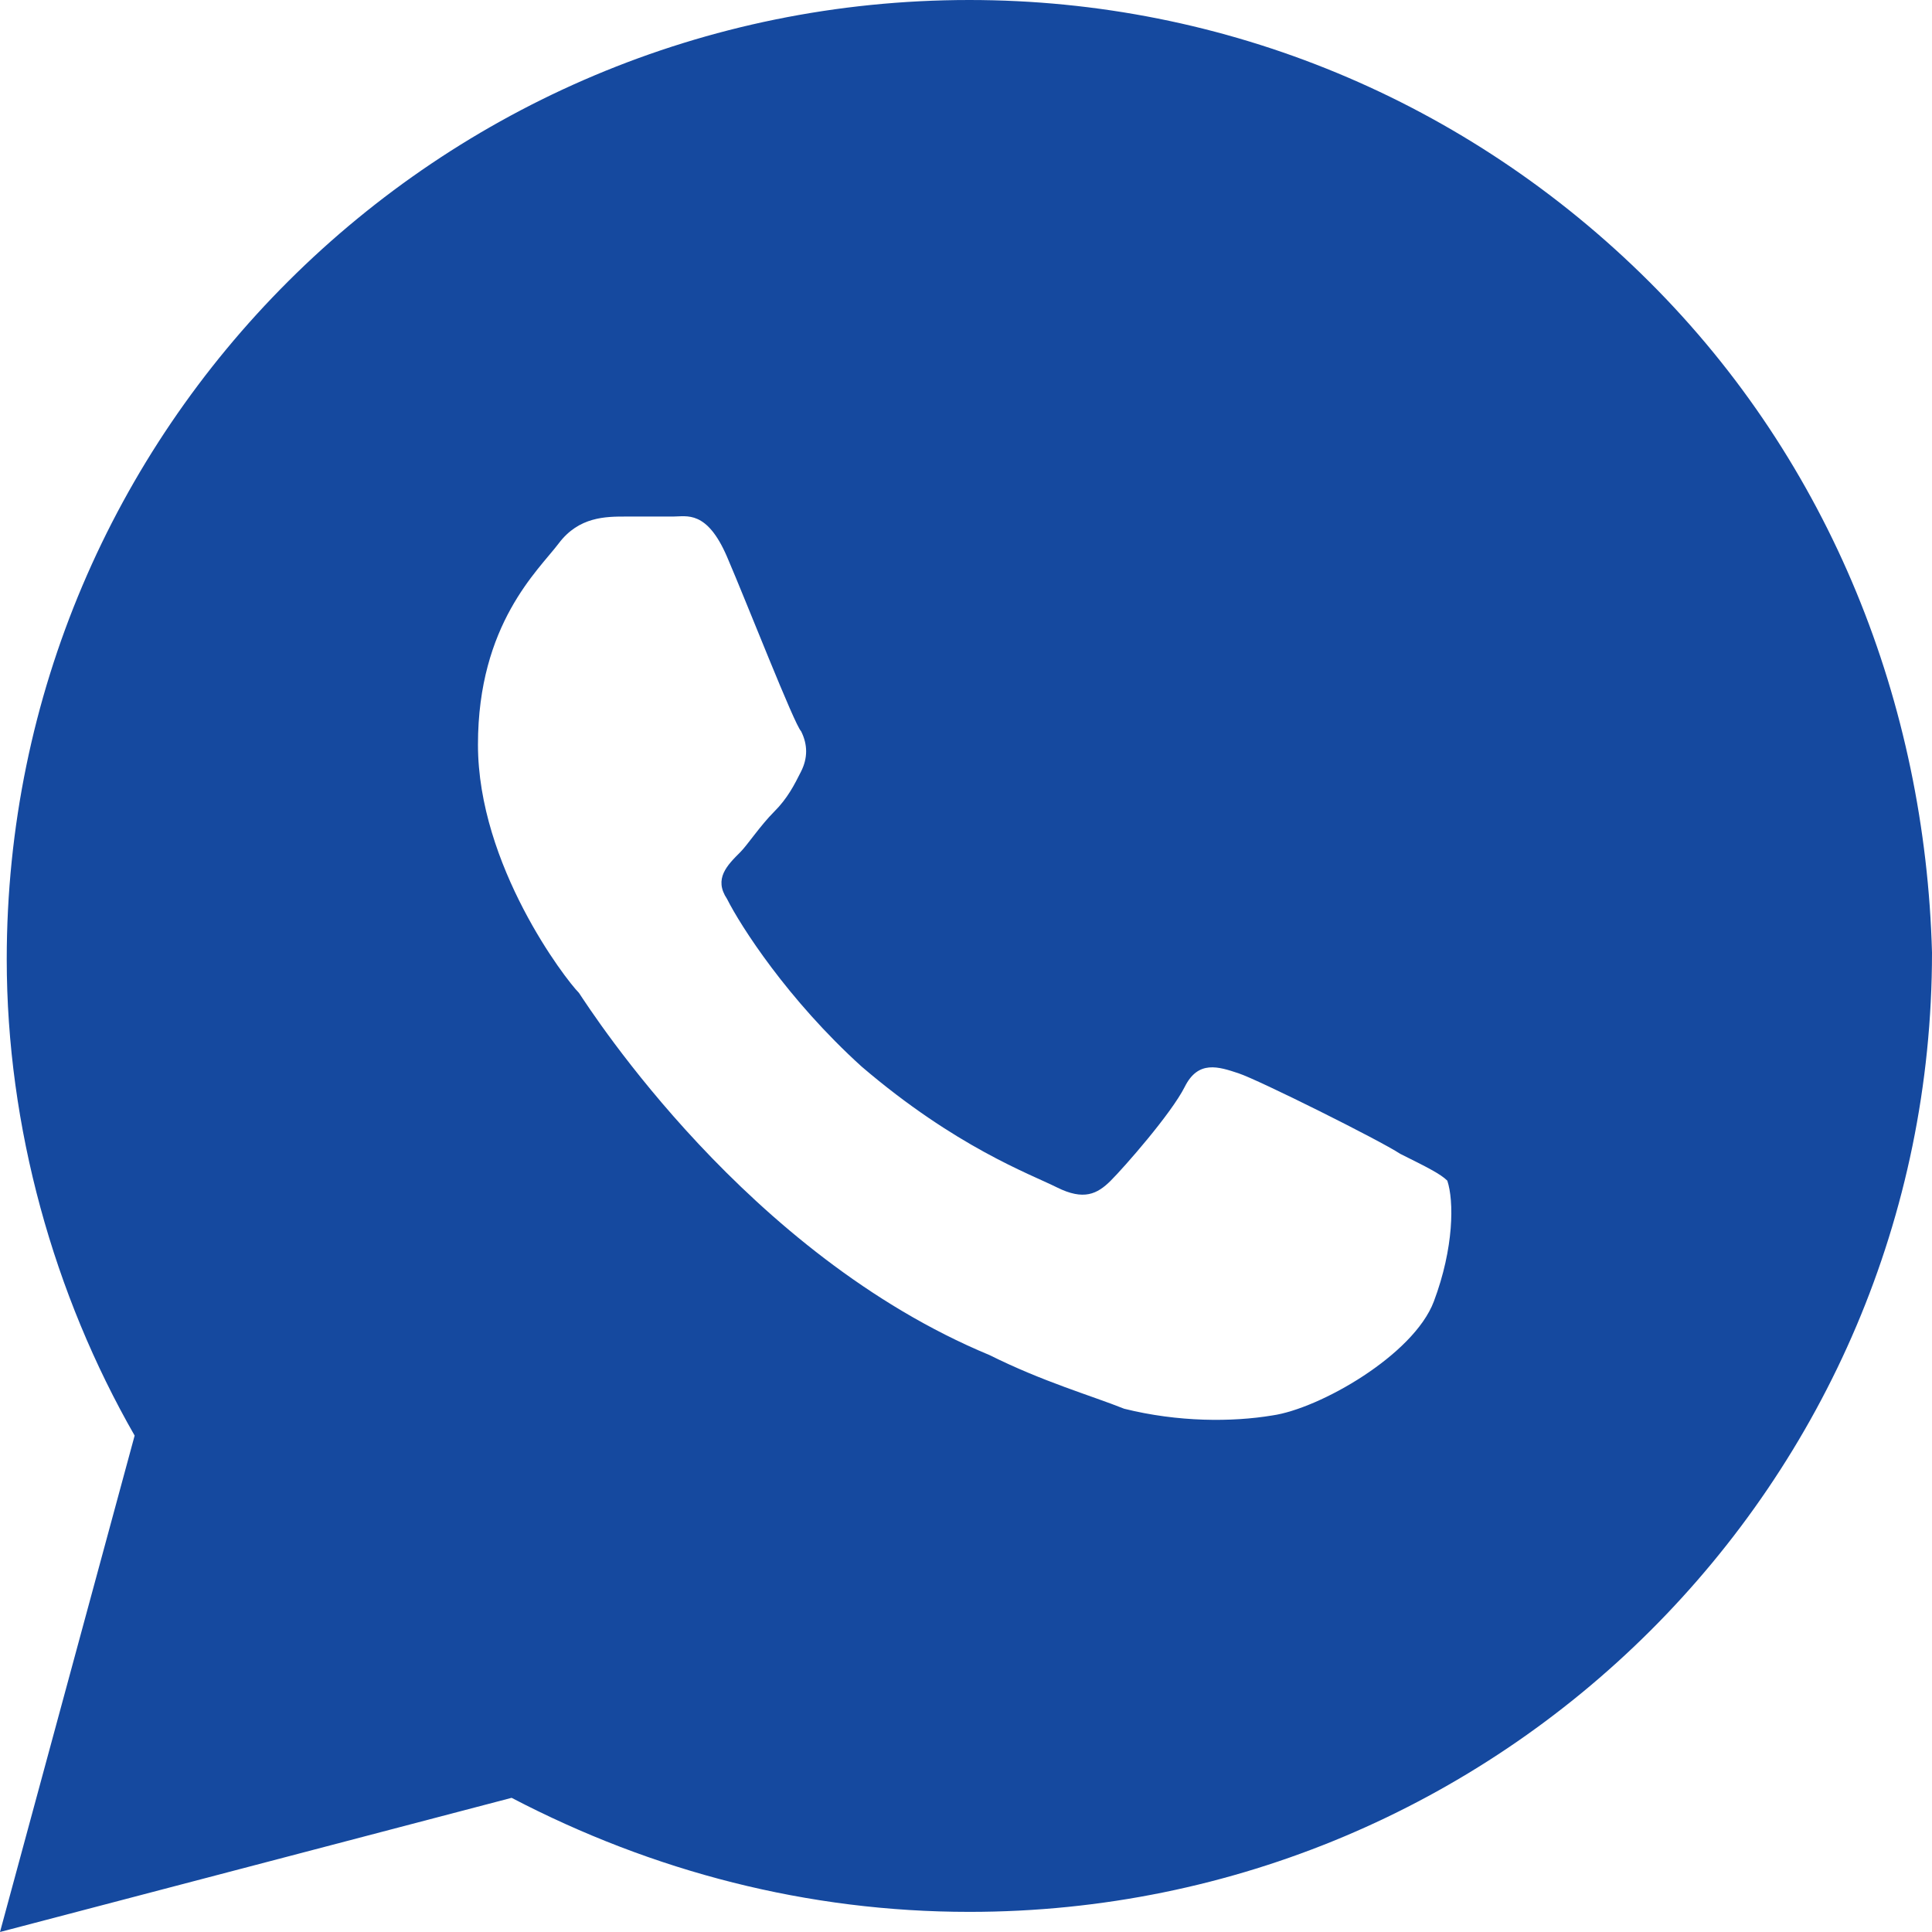 <?xml version="1.0" encoding="UTF-8"?> <svg xmlns="http://www.w3.org/2000/svg" width="74" height="74" viewBox="0 0 74 74" fill="none"> <path d="M63.171 10.792C56.209 3.854 46.927 0 37.129 0C16.76 0 0.258 16.444 0.258 36.743C0.258 43.167 2.063 49.59 5.157 54.986L0 74L19.596 68.861C25.011 71.688 30.941 73.229 37.129 73.229C57.498 73.229 74 56.785 74 36.486C73.742 26.979 70.132 17.729 63.171 10.792ZM54.92 49.847C54.146 51.903 50.537 53.958 48.732 54.215C47.185 54.472 45.122 54.472 43.059 53.958C41.77 53.444 39.965 52.931 37.902 51.903C28.62 48.049 22.69 38.799 22.174 38.028C21.659 37.514 18.307 33.146 18.307 28.521C18.307 23.896 20.627 21.84 21.401 20.812C22.174 19.785 23.206 19.785 23.979 19.785C24.495 19.785 25.268 19.785 25.784 19.785C26.3 19.785 27.073 19.528 27.847 21.326C28.62 23.125 30.425 27.75 30.683 28.007C30.941 28.521 30.941 29.035 30.683 29.549C30.425 30.062 30.167 30.576 29.652 31.09C29.136 31.604 28.62 32.375 28.362 32.632C27.847 33.146 27.331 33.66 27.847 34.431C28.362 35.458 30.167 38.285 33.004 40.854C36.613 43.938 39.45 44.965 40.481 45.479C41.512 45.993 42.028 45.736 42.544 45.222C43.059 44.708 44.864 42.653 45.38 41.625C45.895 40.597 46.669 40.854 47.443 41.111C48.216 41.368 52.857 43.681 53.631 44.194C54.662 44.708 55.178 44.965 55.435 45.222C55.693 45.993 55.693 47.792 54.92 49.847Z" fill="#15499F"></path> </svg> 